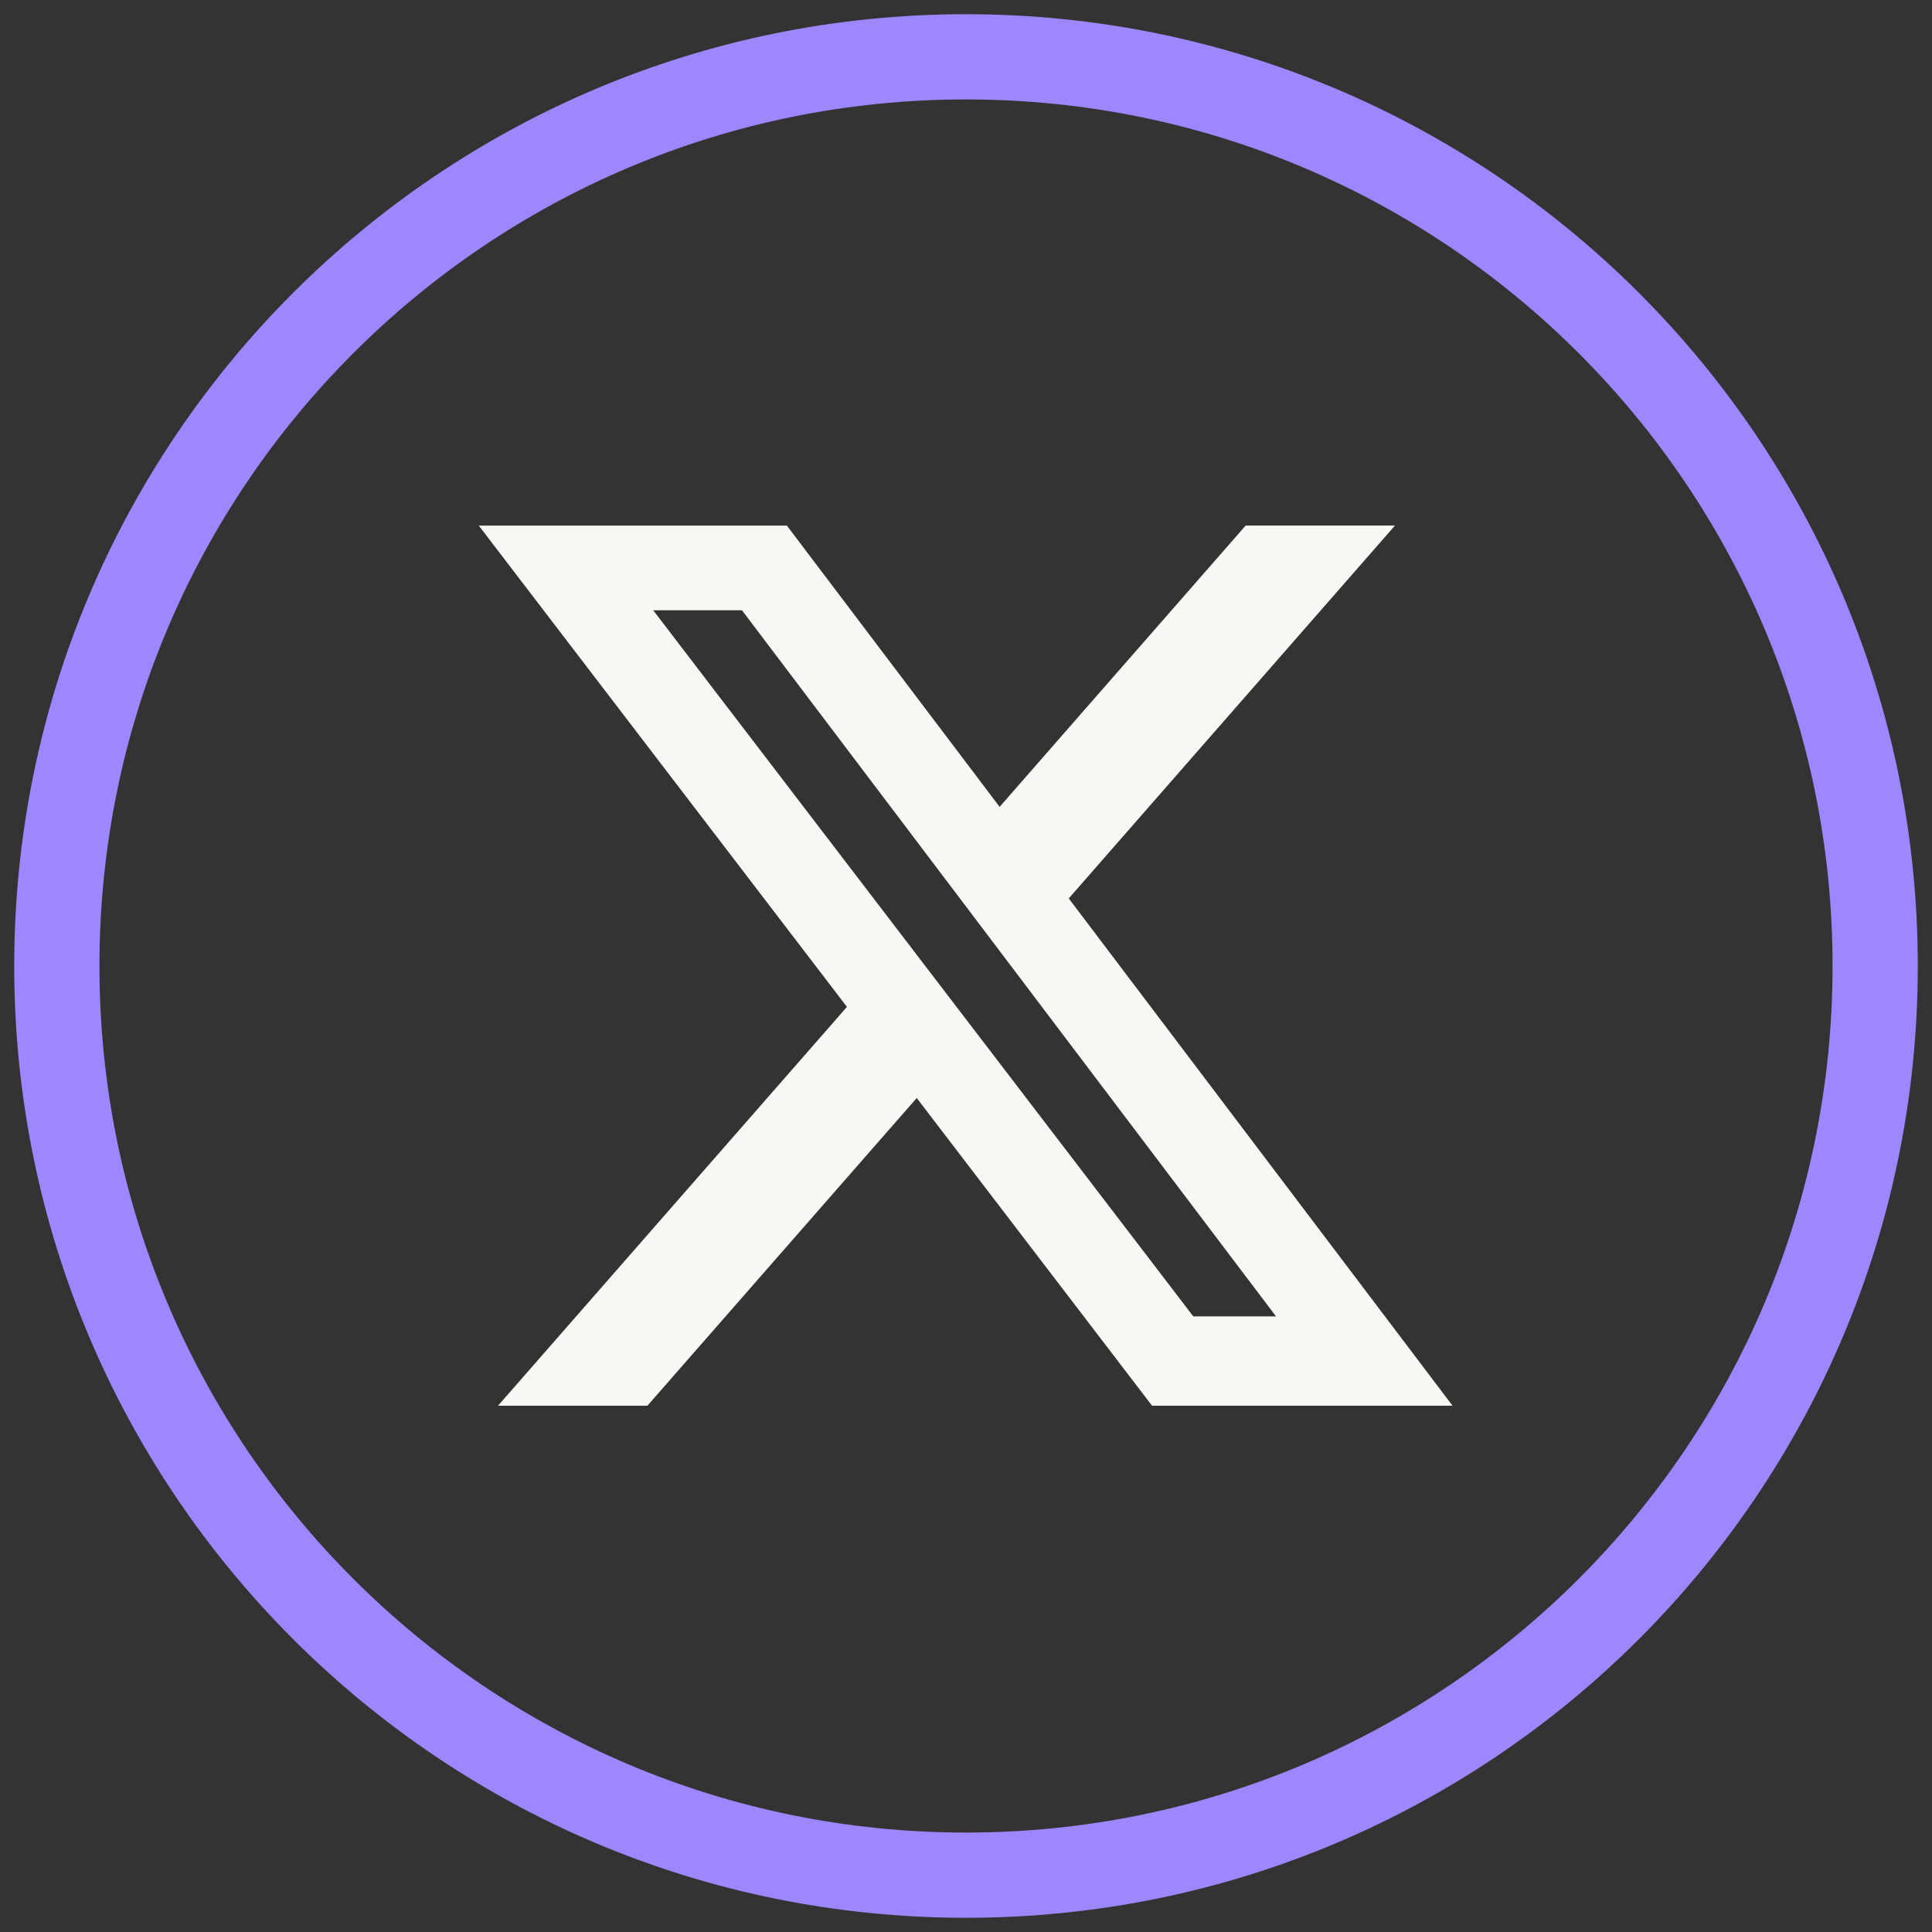<?xml version="1.0" encoding="UTF-8" standalone="no"?>
<!DOCTYPE svg PUBLIC "-//W3C//DTD SVG 1.1//EN" "http://www.w3.org/Graphics/SVG/1.1/DTD/svg11.dtd">
<svg width="100%" height="100%" viewBox="0 0 34 34" version="1.1" xmlns="http://www.w3.org/2000/svg" xmlns:xlink="http://www.w3.org/1999/xlink" xml:space="preserve" xmlns:serif="http://www.serif.com/" style="fill-rule:evenodd;clip-rule:evenodd;">
    <rect x="0" y="0" width="34" height="34" fill="#333333" stroke="none"/>
    <path d="M1,17C1,8.163 8.163,1 17,1C25.837,1 33,8.163 33,17C33,25.837 25.837,33 17,33C8.163,33 1,25.837 1,17Z" style="fill:none;fill-rule:nonzero;stroke:rgb(158,134,255);stroke-width:1.5px;"/>
    <g transform="matrix(0.714,0,0,0.714,8.426,8.426)">
        <path d="M18.901,1.153L22.581,1.153L14.541,10.343L24,22.846L16.594,22.846L10.794,15.262L4.156,22.846L0.474,22.846L9.074,13.016L0,1.154L7.594,1.154L12.837,8.086L18.901,1.153ZM17.61,20.644L19.649,20.644L6.486,3.24L4.298,3.24L17.61,20.644Z" style="fill:rgb(247,247,243);fill-rule:nonzero;"/>
    </g>
</svg>
